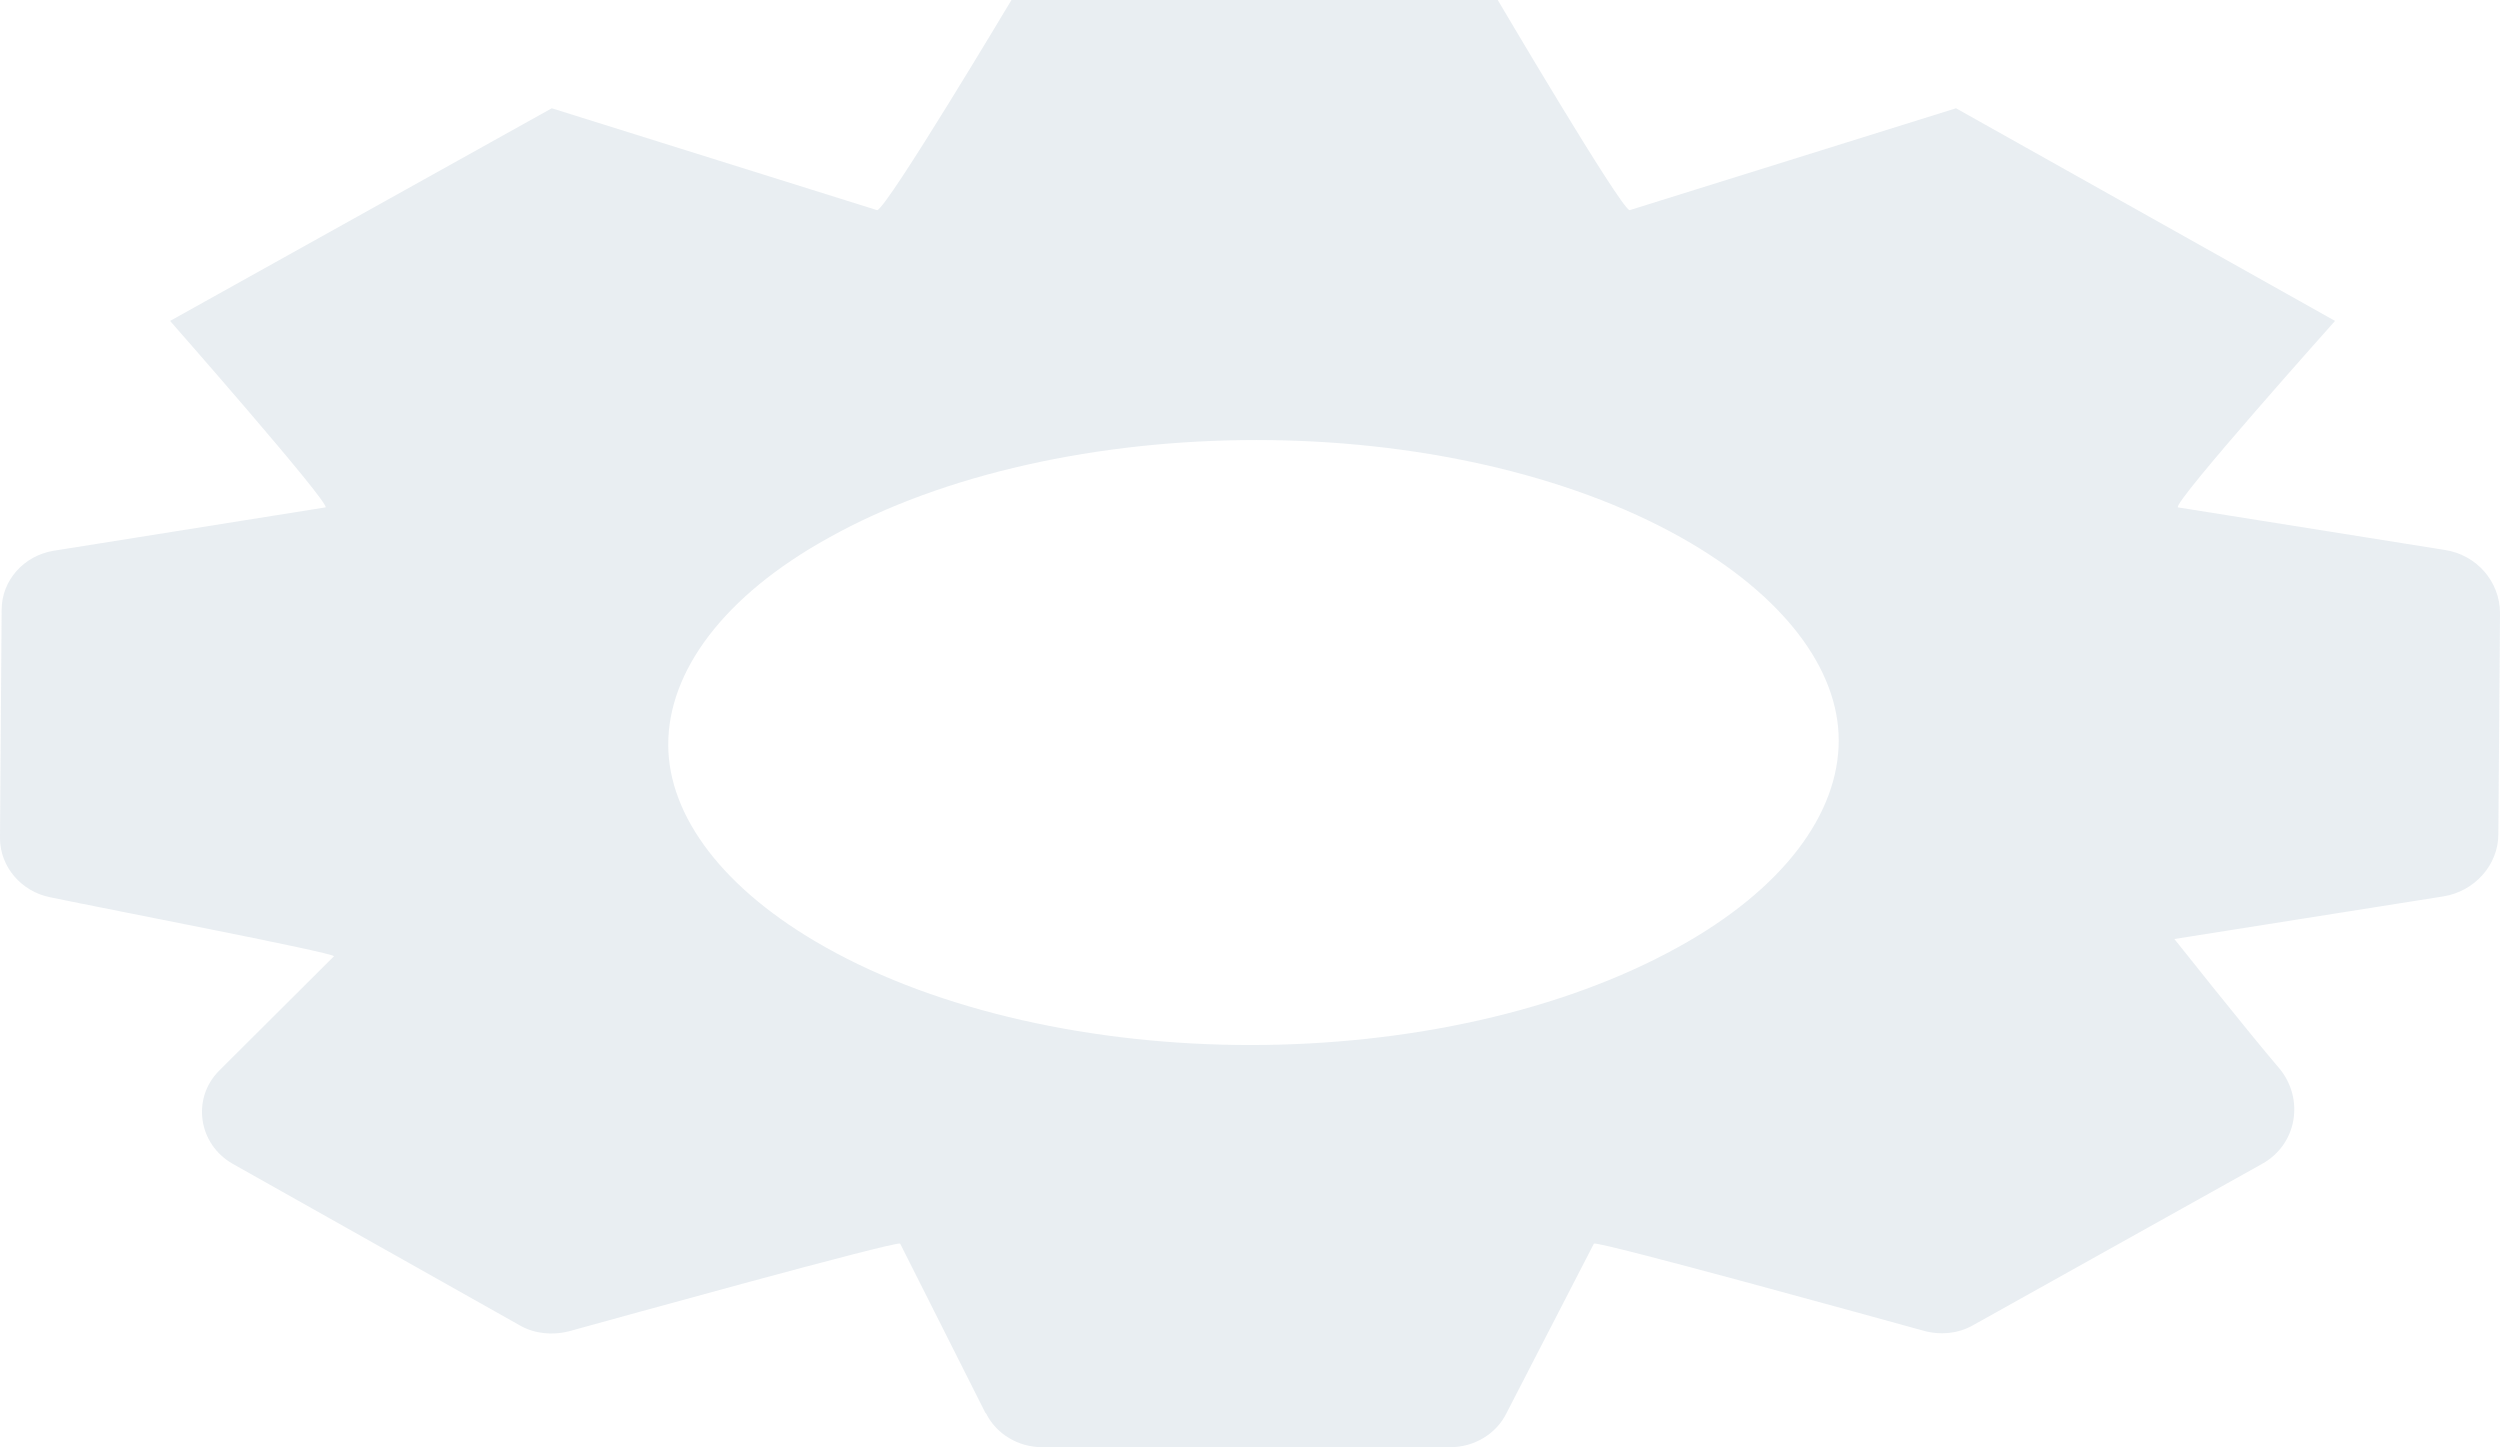<?xml version="1.0" encoding="utf-8"?>
<svg xmlns="http://www.w3.org/2000/svg" fill="none" height="100%" overflow="visible" preserveAspectRatio="none" style="display: block;" viewBox="0 0 12.215 7.071" width="100%">
<path d="M4.05 2.627C3.534 2.912 3.265 3.281 3.265 3.638C3.265 3.987 3.534 4.348 4.033 4.628C4.589 4.941 5.345 5.106 6.11 5.106C6.878 5.106 7.634 4.941 8.199 4.628C8.714 4.344 8.984 3.975 8.984 3.618C8.984 3.269 8.714 2.908 8.215 2.627C7.659 2.314 6.903 2.15 6.139 2.15C5.37 2.15 4.61 2.314 4.05 2.627ZM4.814 6.902L4.398 6.076C4.357 6.068 3.011 6.441 2.779 6.505C2.7 6.525 2.612 6.517 2.542 6.477L1.138 5.687C0.968 5.591 0.935 5.366 1.072 5.23L1.632 4.672C1.616 4.652 0.532 4.444 0.245 4.384C0.104 4.356 0 4.235 0 4.095L0.008 2.98C0.008 2.836 0.116 2.715 0.262 2.691L1.591 2.479C1.607 2.451 0.831 1.568 0.831 1.568L2.696 0.529L4.286 1.027C4.336 1.015 4.942 0 4.942 0H7.318C7.318 0 7.916 1.015 7.962 1.027L9.557 0.529L11.409 1.568C11.409 1.568 10.62 2.451 10.641 2.479L11.945 2.687C12.103 2.711 12.215 2.844 12.215 2.996L12.207 4.075C12.207 4.227 12.09 4.356 11.937 4.38L10.624 4.588C10.624 4.588 10.99 5.049 11.135 5.218C11.26 5.366 11.226 5.591 11.052 5.687L9.644 6.473C9.569 6.517 9.478 6.525 9.395 6.501C9.162 6.437 7.829 6.068 7.788 6.076L7.36 6.906C7.31 7.007 7.202 7.071 7.086 7.071H5.092C4.976 7.071 4.868 7.007 4.818 6.906L4.814 6.902Z" fill="#D7E1E7" id="Vector" opacity="0.57"/>
</svg>
